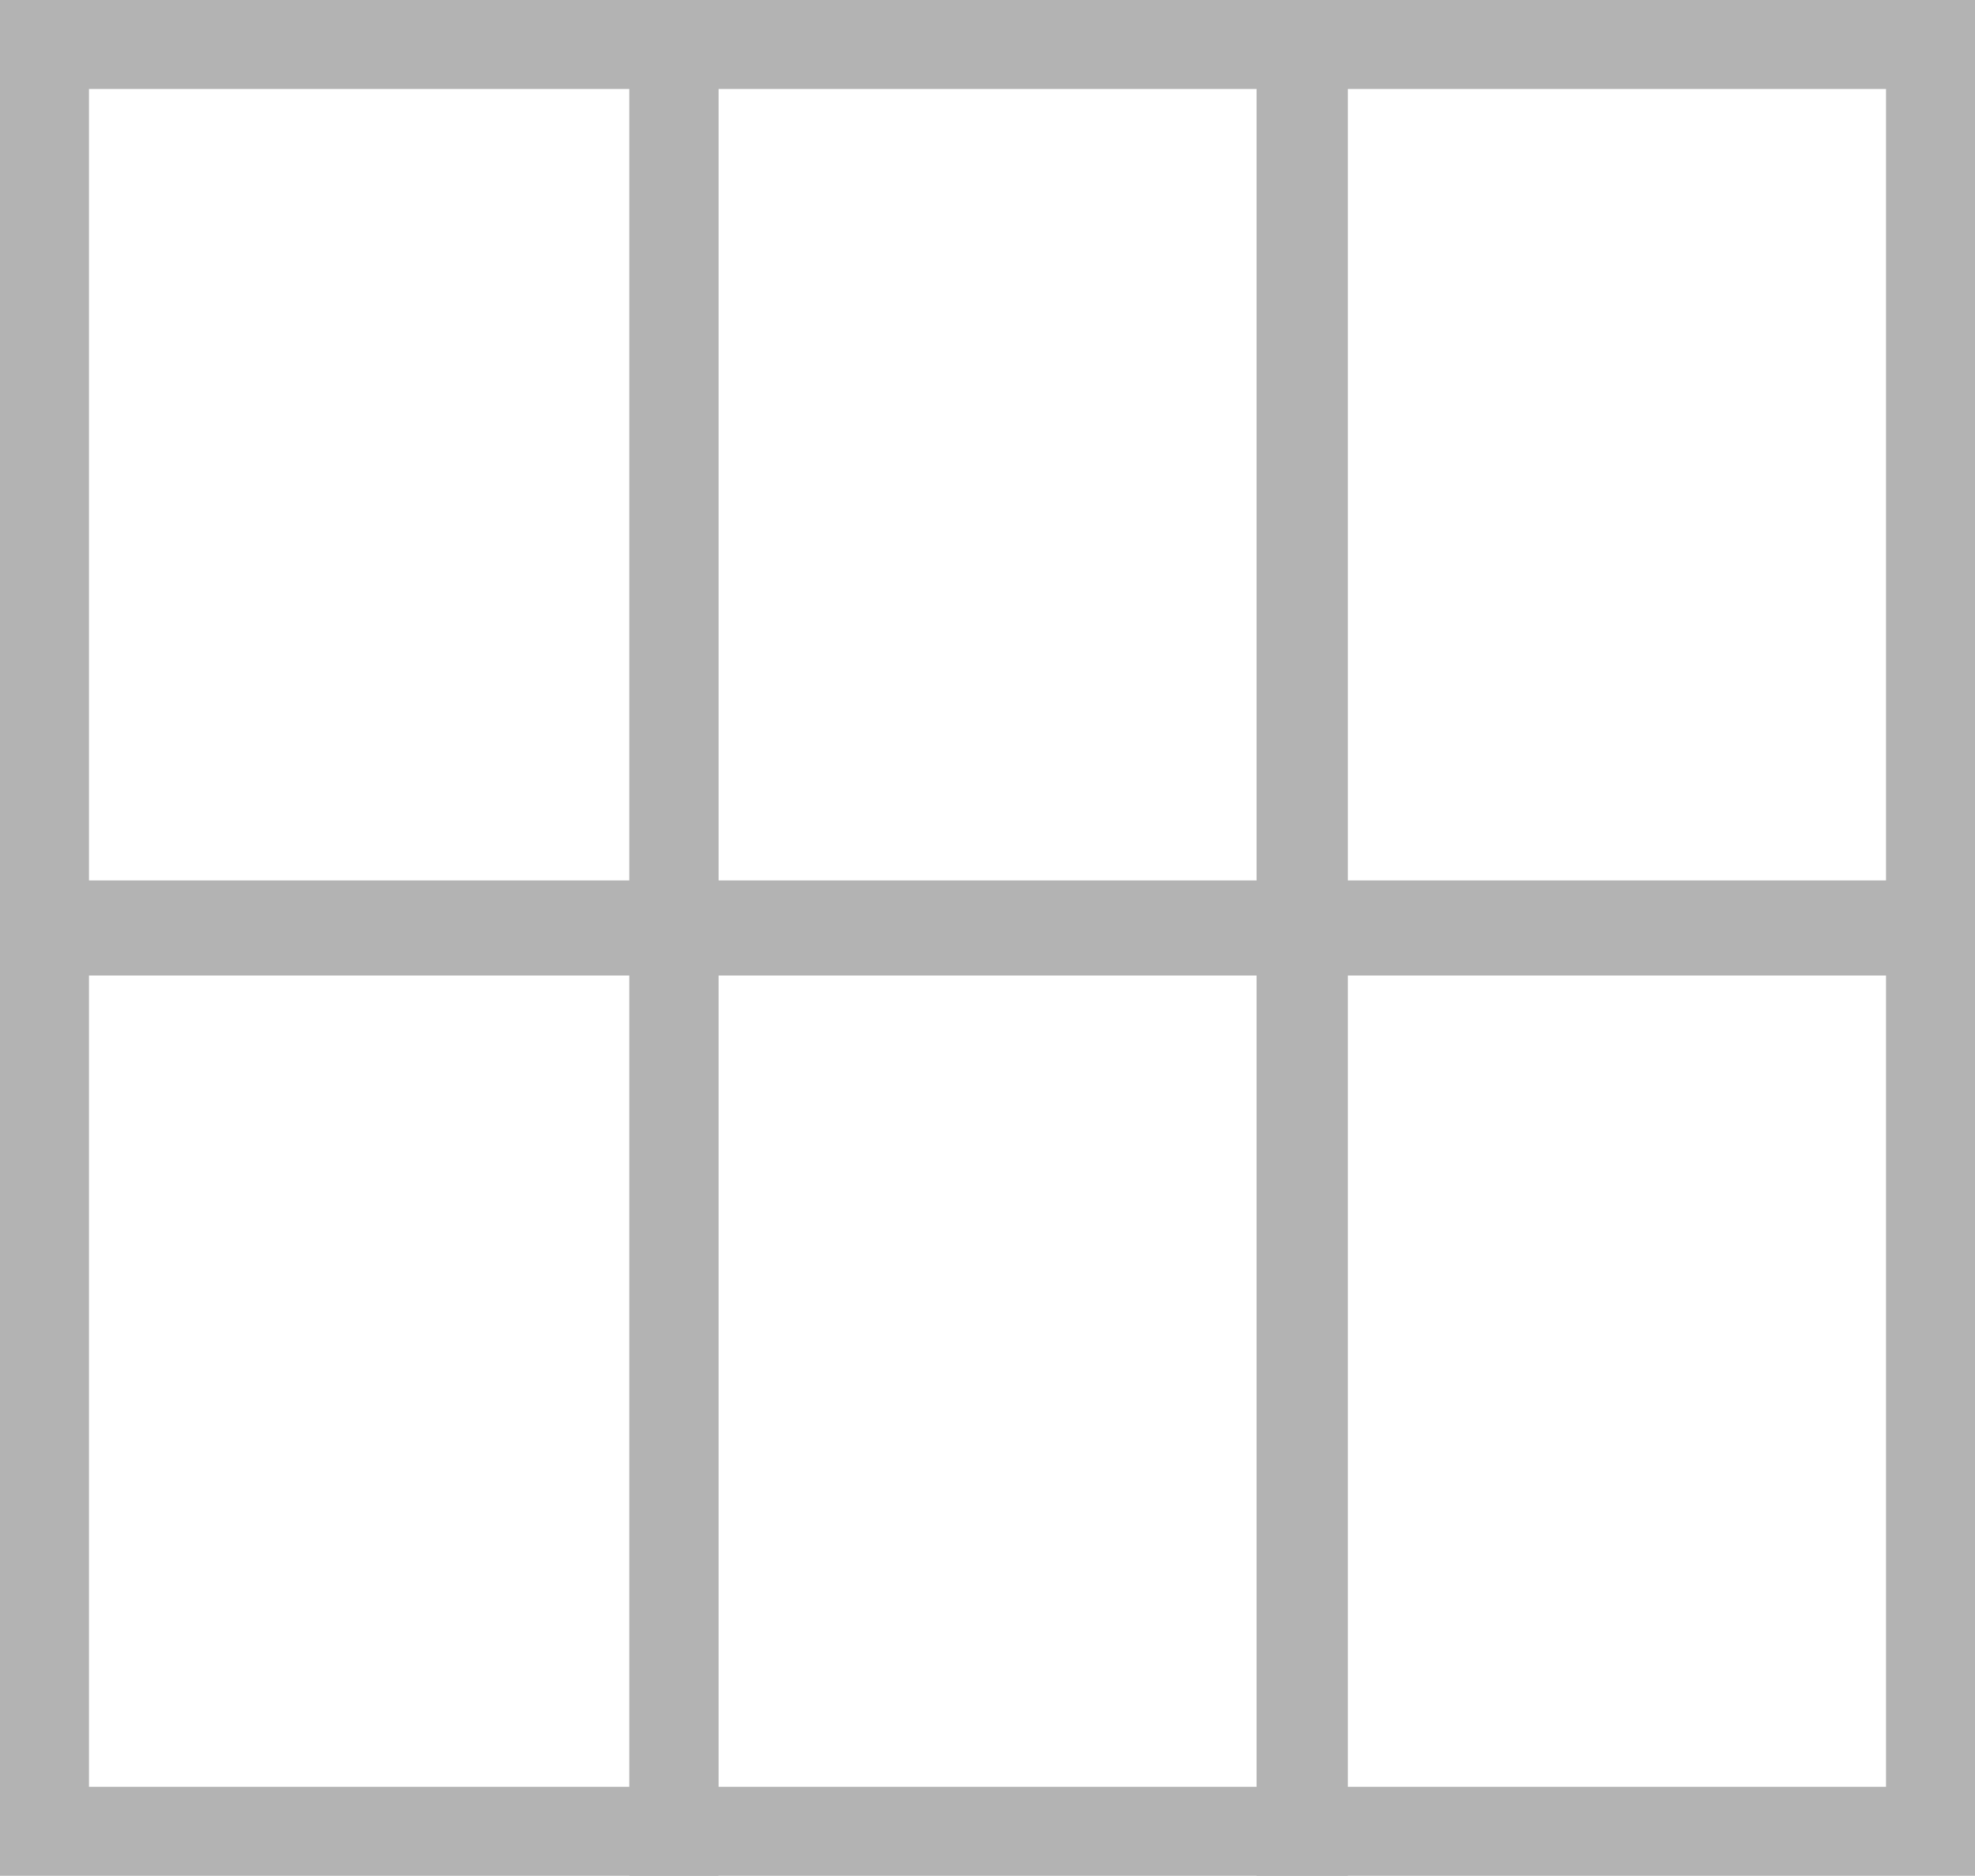 <svg xmlns="http://www.w3.org/2000/svg" viewBox="0 0 22.196 21.084"><defs><style>.a{fill:none;stroke:#b3b3b3;stroke-miterlimit:10;}</style></defs><title>globe_1Asset 3</title><rect class="a" x="0.5" y="0.5" width="7.074" height="9.896"/><rect class="a" x="7.574" y="0.5" width="7.074" height="9.896"/><rect class="a" x="0.5" y="10.465" width="7.074" height="10.119"/><rect class="a" x="7.574" y="10.465" width="7.074" height="10.119"/><rect class="a" x="14.622" y="0.5" width="7.074" height="9.896"/><rect class="a" x="14.622" y="10.465" width="7.074" height="10.119"/></svg>